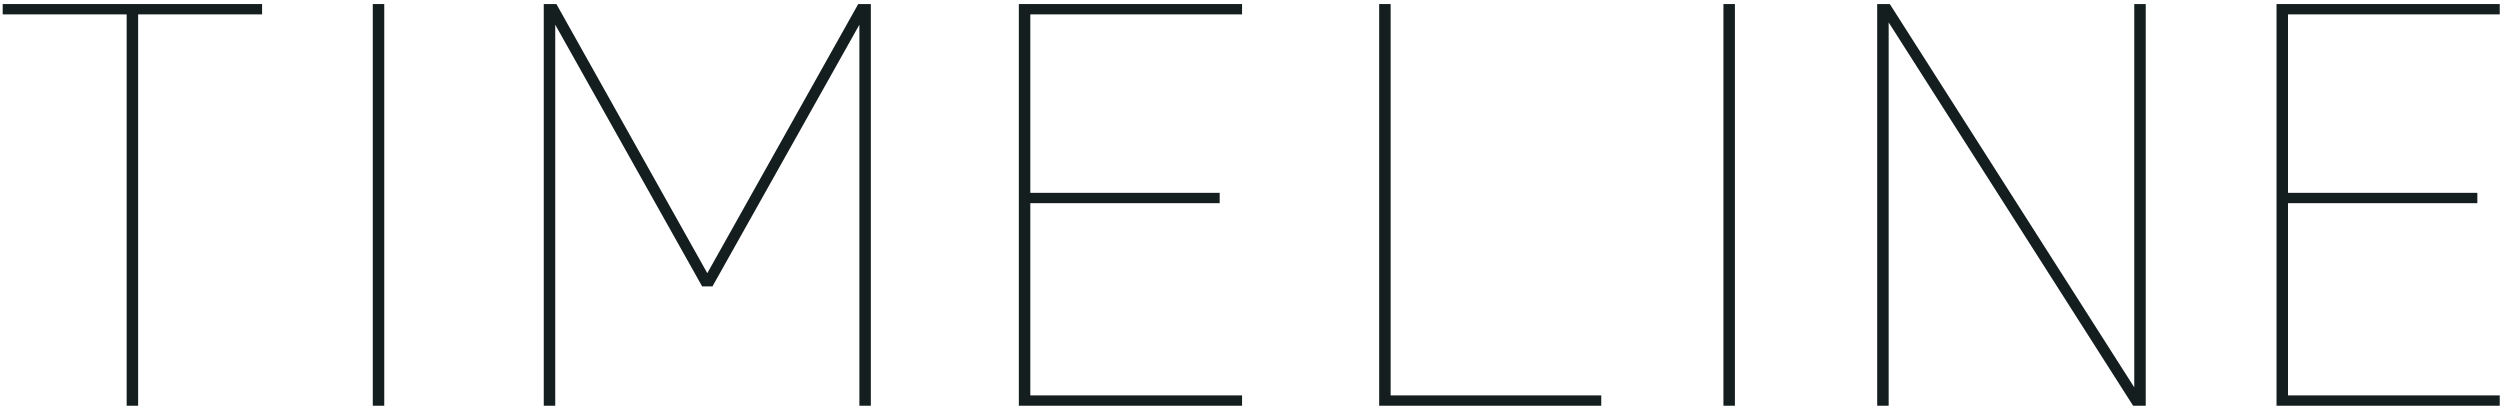 <?xml version="1.0" encoding="utf-8"?>
<!-- Generator: Adobe Illustrator 15.0.2, SVG Export Plug-In  -->
<!DOCTYPE svg PUBLIC "-//W3C//DTD SVG 1.1//EN" "http://www.w3.org/Graphics/SVG/1.1/DTD/svg11.dtd">
<svg version="1.1"
	 xmlns="http://www.w3.org/2000/svg" xmlns:xlink="http://www.w3.org/1999/xlink" xmlns:a="http://ns.adobe.com/AdobeSVGViewerExtensions/3.0/"
	 x="0px" y="0px" width="305px" height="50px" viewBox="651 254 305 50" overflow="visible" enable-background="new 651 254 305 50"
	 xml:space="preserve">
<defs>
</defs>
<rect x="24" y="10" display="none" fill="#F3F5F5" width="1252" height="474"/>
<g>
	<defs>
		<rect id="SVGID_1_" width="1300" height="501"/>
	</defs>
	<clipPath id="SVGID_2_">
		<use xlink:href="#SVGID_1_"  overflow="visible"/>
	</clipPath>
	<path clip-path="url(#SVGID_2_)" fill="#141E1E" d="M203.376,342.068c1.153,0.576,2.049,1.152,2.721,1.761l-0.897,0.961
		c-0.624-0.641-1.504-1.249-2.56-1.825L203.376,342.068z M205.682,346.294l0.977,0.752c-0.673,1.681-1.793,3.954-2.562,5.187
		l-1.168-0.784C203.745,350.28,204.961,347.975,205.682,346.294 M204.034,337.73c1.215,0.593,2.209,1.185,2.928,1.81l-0.88,0.992
		c-0.672-0.656-1.617-1.266-2.754-1.841L204.034,337.73z M210.787,338.227c-0.479,2.705-1.648,4.914-3.377,6.627l-1.152-0.753
		c1.713-1.552,2.849-3.553,3.281-6.098L210.787,338.227z M209.011,351.816v0.544h-1.297v-6.962h8.5v6.962h-1.345v-0.544H209.011z
		 M214.869,346.614h-5.858v3.954h5.858V346.614z M217.639,343.605l-0.961,1.151c-1.696-1.264-3.073-3.505-3.777-6.481l1.2-0.433
		C214.708,340.548,216.07,342.564,217.639,343.605"/>
	<path clip-path="url(#SVGID_2_)" fill="#141E1E" d="M240.548,349.784v2.576h-1.345v-2.576h-6.642v-1.105h6.642v-1.184h-4.786v-3.97
		h4.786v-1.169h-2.674v-2.368h-3.841v-1.073h3.841v-1.296h1.297v1.296h4.226v-1.296h1.329v1.296h3.793v1.073h-3.793v2.368h-2.833
		v1.169h4.897v3.97h-4.897v1.184h6.738v1.105H240.548z M235.714,346.454h3.489v-1.889h-3.489V346.454z M237.826,341.348h4.226
		v-1.359h-4.226V341.348z M244.101,344.565h-3.553v1.889h3.553V344.565z"/>
	<polygon clip-path="url(#SVGID_2_)" fill="#141E1E" points="232.284,275.997 204.281,275.997 204.281,300.499 202.881,300.499 
		202.881,251.494 204.281,251.494 204.281,274.736 232.284,274.736 232.284,251.494 233.684,251.494 233.684,300.499 
		232.284,300.499 	"/>
	<rect x="253.84" y="251.494" clip-path="url(#SVGID_2_)" fill="#141E1E" width="1.4" height="49.005"/>
	<path clip-path="url(#SVGID_2_)" fill="#141E1E" d="M289.331,301.339c-8.961,0-15.052-5.25-17.152-12.741l1.4-0.279
		c2.17,6.931,7.701,11.761,15.752,11.761c9.101,0,14.071-5.181,14.071-11.411c0-6.791-3.99-10.711-12.111-12.182l-4.34-0.77
		c-9.451-1.681-13.512-6.021-13.512-12.812c0-6.371,4.971-12.251,14.282-12.251c8.471,0,14.071,5.111,15.962,12.181l-1.401,0.28
		c-1.54-6.09-6.37-11.201-14.561-11.201c-8.401,0-12.882,5.111-12.882,10.921c0,6.301,4.061,10.081,11.832,11.482l4.34,0.77
		c9.591,1.68,13.792,6.021,13.792,13.511C304.803,295.599,299.481,301.339,289.331,301.339"/>
	<polygon clip-path="url(#SVGID_2_)" fill="#141E1E" points="346.032,251.494 346.032,252.754 330.91,252.754 330.91,300.499 
		329.51,300.499 329.51,252.754 314.388,252.754 314.388,251.494 	"/>
	<path clip-path="url(#SVGID_2_)" fill="#141E1E" d="M355.058,282.647v-13.302c0-10.991,6.441-18.692,16.102-18.692
		c9.661,0,16.101,7.701,16.101,18.692v13.302c0,10.991-6.44,18.691-16.101,18.691C361.499,301.339,355.058,293.639,355.058,282.647
		 M385.861,282.087v-12.181c0-11.062-5.95-17.992-14.701-17.992s-14.702,6.931-14.702,17.992v12.181
		c0,11.062,5.951,17.992,14.702,17.992S385.861,293.148,385.861,282.087"/>
	<path clip-path="url(#SVGID_2_)" fill="#141E1E" d="M405.037,278.237v22.262h-1.4v-49.004h16.102c7.7,0,14.421,4.06,14.421,13.371
		c0,8.191-5.25,12.321-11.761,13.162l13.021,22.472h-1.68l-12.881-22.262H405.037z M405.037,276.977h14.211
		c7.701,0,13.512-3.71,13.512-12.111c0-8.4-5.811-12.111-13.512-12.111h-14.211V276.977z"/>
	<polygon clip-path="url(#SVGID_2_)" fill="#141E1E" points="462.718,276.137 478.329,251.494 480.079,251.494 463.418,277.816 
		463.418,300.499 462.018,300.499 462.018,277.816 445.356,251.494 447.106,251.494 	"/>
	
		<line clip-path="url(#SVGID_2_)" fill="none" stroke="#5975C2" stroke-width="2" stroke-miterlimit="10" x1="129" y1="300" x2="178" y2="300"/>
	<polygon clip-path="url(#SVGID_2_)" fill="#141E1E" points="682.974,254.494 682.974,255.754 667.852,255.754 667.852,303.499 
		666.451,303.499 666.451,255.754 651.329,255.754 651.329,254.494 	"/>
	<rect x="696.48" y="254.494" clip-path="url(#SVGID_2_)" fill="#141E1E" width="1.399" height="49.005"/>
	<polygon clip-path="url(#SVGID_2_)" fill="#141E1E" points="718.739,257.015 718.739,303.499 717.339,303.499 717.339,254.493 
		718.879,254.493 737.291,287.326 755.703,254.493 757.243,254.493 757.243,303.499 755.844,303.499 755.844,257.015 
		737.921,288.938 736.661,288.938 	"/>
	<polygon clip-path="url(#SVGID_2_)" fill="#141E1E" points="775.298,303.499 775.298,254.494 802.531,254.494 802.531,255.754 
		776.698,255.754 776.698,277.526 799.801,277.526 799.801,278.787 776.698,278.787 776.698,302.239 802.531,302.239 
		802.531,303.499 	"/>
	<polygon clip-path="url(#SVGID_2_)" fill="#141E1E" points="846.352,303.499 819.258,303.499 819.258,254.494 820.658,254.494 
		820.658,302.239 846.352,302.239 	"/>
	<rect x="861.258" y="254.494" clip-path="url(#SVGID_2_)" fill="#141E1E" width="1.4" height="49.005"/>
	<polygon clip-path="url(#SVGID_2_)" fill="#141E1E" points="911.38,301.259 911.38,254.494 912.78,254.494 912.78,303.499 
		911.239,303.499 881.417,256.734 881.417,303.499 880.017,303.499 880.017,254.494 881.557,254.494 	"/>
	<polygon clip-path="url(#SVGID_2_)" fill="#141E1E" points="928.735,303.499 928.735,254.494 955.968,254.494 955.968,255.754 
		930.136,255.754 930.136,277.526 953.237,277.526 953.237,278.787 930.136,278.787 930.136,302.239 955.968,302.239 
		955.968,303.499 	"/>
	
		<line clip-path="url(#SVGID_2_)" fill="none" stroke="#5975C2" stroke-width="2" stroke-miterlimit="10" x1="582" y1="303" x2="631" y2="303"/>
</g>
<rect id="_x3C_スライス_x3E__1_" x="651" y="254" fill="none" width="305" height="50"/>
</svg>
